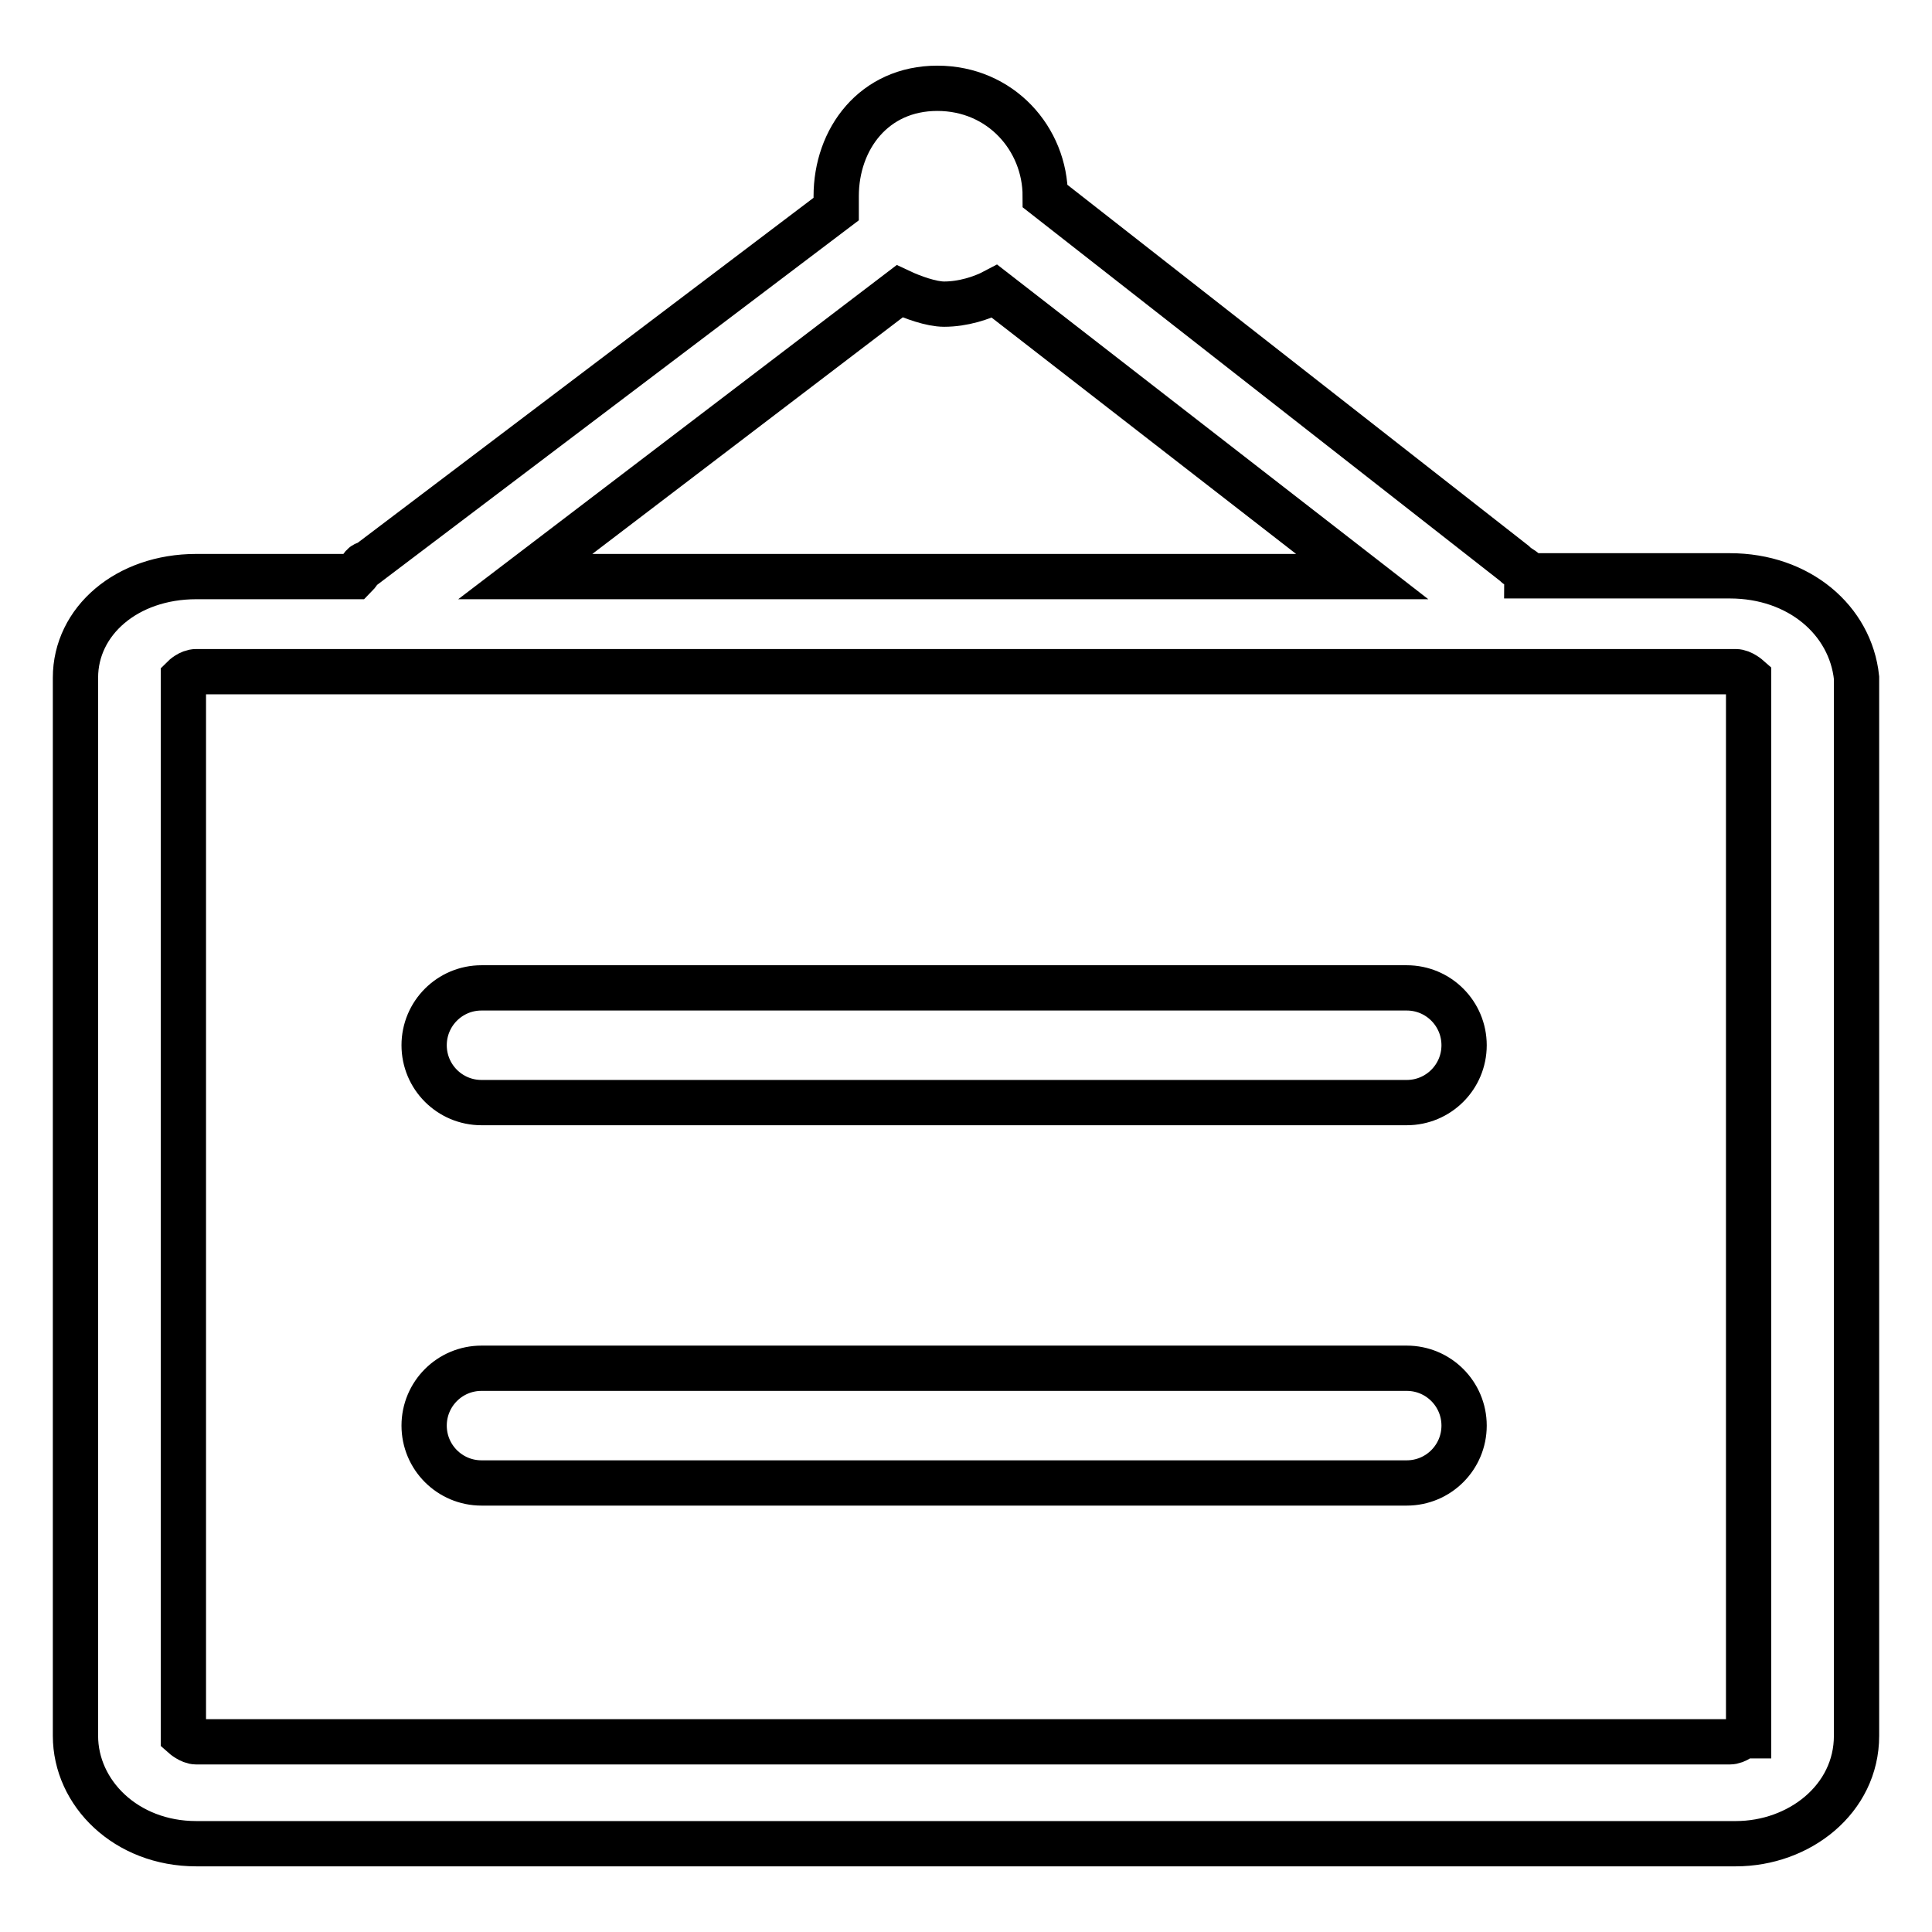 <?xml version="1.0" encoding="utf-8"?>
<!-- Svg Vector Icons : http://www.onlinewebfonts.com/icon -->
<!DOCTYPE svg PUBLIC "-//W3C//DTD SVG 1.1//EN" "http://www.w3.org/Graphics/SVG/1.1/DTD/svg11.dtd">
<svg version="1.1" xmlns="http://www.w3.org/2000/svg" xmlns:xlink="http://www.w3.org/1999/xlink" x="0px" y="0px" viewBox="0 0 256 256" enable-background="new 0 0 256 256" xml:space="preserve">
<g> <path stroke-width="6" fill-opacity="0" stroke="#000000"  d="M229.2,76.3h-26.9c0-0.8-0.8-0.8-1.7-1.7L138.5,26c0-7.6-5.9-14.3-14.3-14.3c-8.4,0-13.4,6.7-13.4,14.3v1.7 l-62.1,47c-0.8,0-0.8,0.8-1.7,1.7H26c-9.2,0-16,5.9-16,13.4V230c0,7.6,6.7,14.3,16,14.3H230c8.4,0,16-5.9,16-14.3V89.8 C245.2,82.2,238.4,76.3,229.2,76.3z M119.2,38.6c1.7,0.8,4.2,1.7,5.9,1.7c2.5,0,5-0.8,6.7-1.7l48.7,37.8H69.6L119.2,38.6z  M230.9,230c0,0-0.8,0.8-1.7,0.8H26c-0.8,0-1.7-0.8-1.7-0.8V89.8c0,0,0.8-0.8,1.7-0.8H230c0.8,0,1.7,0.8,1.7,0.8V230H230.9z  M186.4,130.9H63.8c-4.2,0-7.6,3.4-7.6,7.6s3.4,7.6,7.6,7.6h122.6c4.2,0,7.6-3.4,7.6-7.6S190.6,130.9,186.4,130.9z M186.4,181.3 H63.8c-4.2,0-7.6,3.4-7.6,7.6s3.4,7.6,7.6,7.6h122.6c4.2,0,7.6-3.4,7.6-7.6S190.6,181.3,186.4,181.3z"/></g>
</svg>